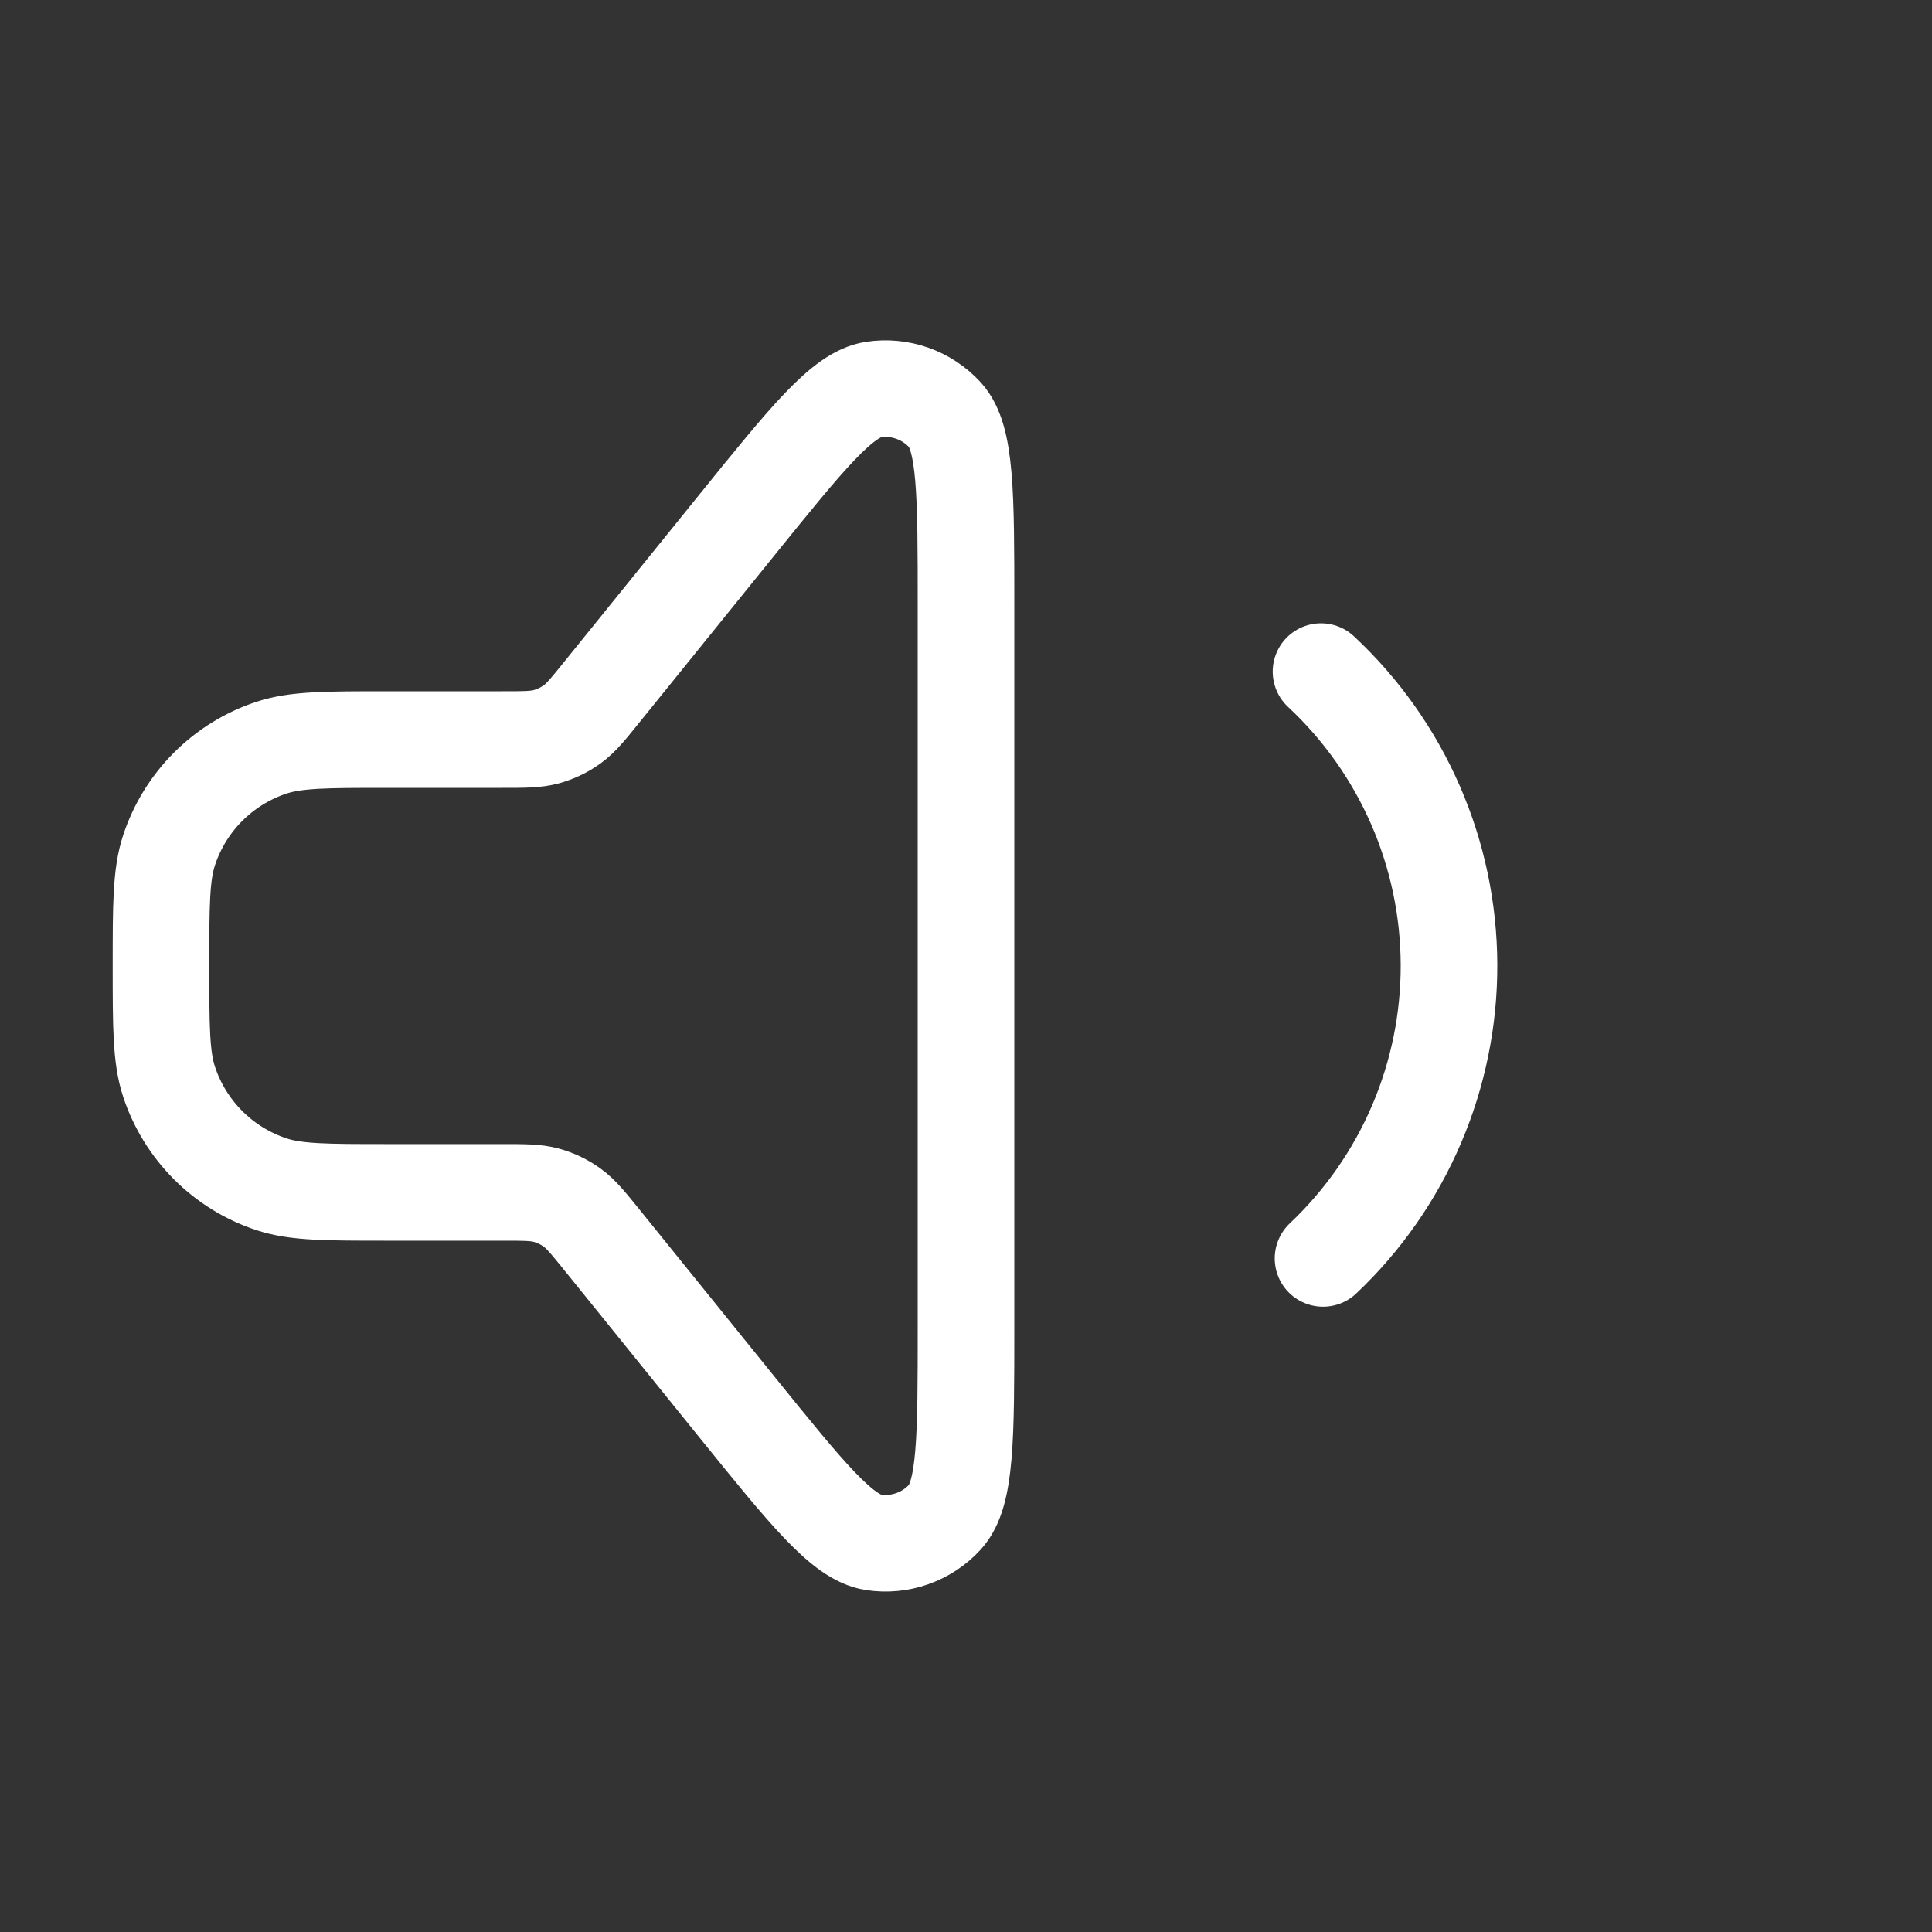 <?xml version="1.0" encoding="UTF-8"?>
<svg xmlns="http://www.w3.org/2000/svg" width="40" height="40" viewBox="0 0 40 40" fill="none">
  <rect x="0" y="0" width="40" height="40" fill="#333333" stroke="none"/>
  <path d="M27.35 13.905C28.183 14.681 28.847 15.62 29.303 16.663C29.759 17.706 29.996 18.832 30 19.97C30.004 21.109 29.774 22.236 29.326 23.282C28.878 24.328 28.22 25.272 27.392 26.054M12.467 25.677L15.259 29.133C16.715 30.934 17.442 31.834 18.08 31.932C18.632 32.017 19.19 31.82 19.566 31.407C20 30.93 20 29.772 20 27.457V12.542C20 10.226 20 9.068 19.566 8.591C19.19 8.179 18.632 7.981 18.08 8.066C17.442 8.164 16.715 9.065 15.259 10.866L12.467 14.321C12.173 14.685 12.026 14.867 11.844 14.998C11.683 15.114 11.502 15.2 11.311 15.253C11.095 15.312 10.861 15.312 10.393 15.312H8.021C6.76 15.312 6.13 15.312 5.621 15.48C4.619 15.811 3.833 16.597 3.501 17.6C3.333 18.109 3.333 18.739 3.333 19.999C3.333 21.26 3.333 21.89 3.501 22.399C3.833 23.401 4.619 24.188 5.621 24.519C6.13 24.687 6.76 24.687 8.021 24.687H10.393C10.861 24.687 11.095 24.687 11.311 24.746C11.502 24.799 11.683 24.885 11.844 25.001C12.026 25.132 12.173 25.314 12.467 25.677Z" stroke="white" stroke-width="2" stroke-linecap="round" stroke-linejoin="round"></path>
</svg>
